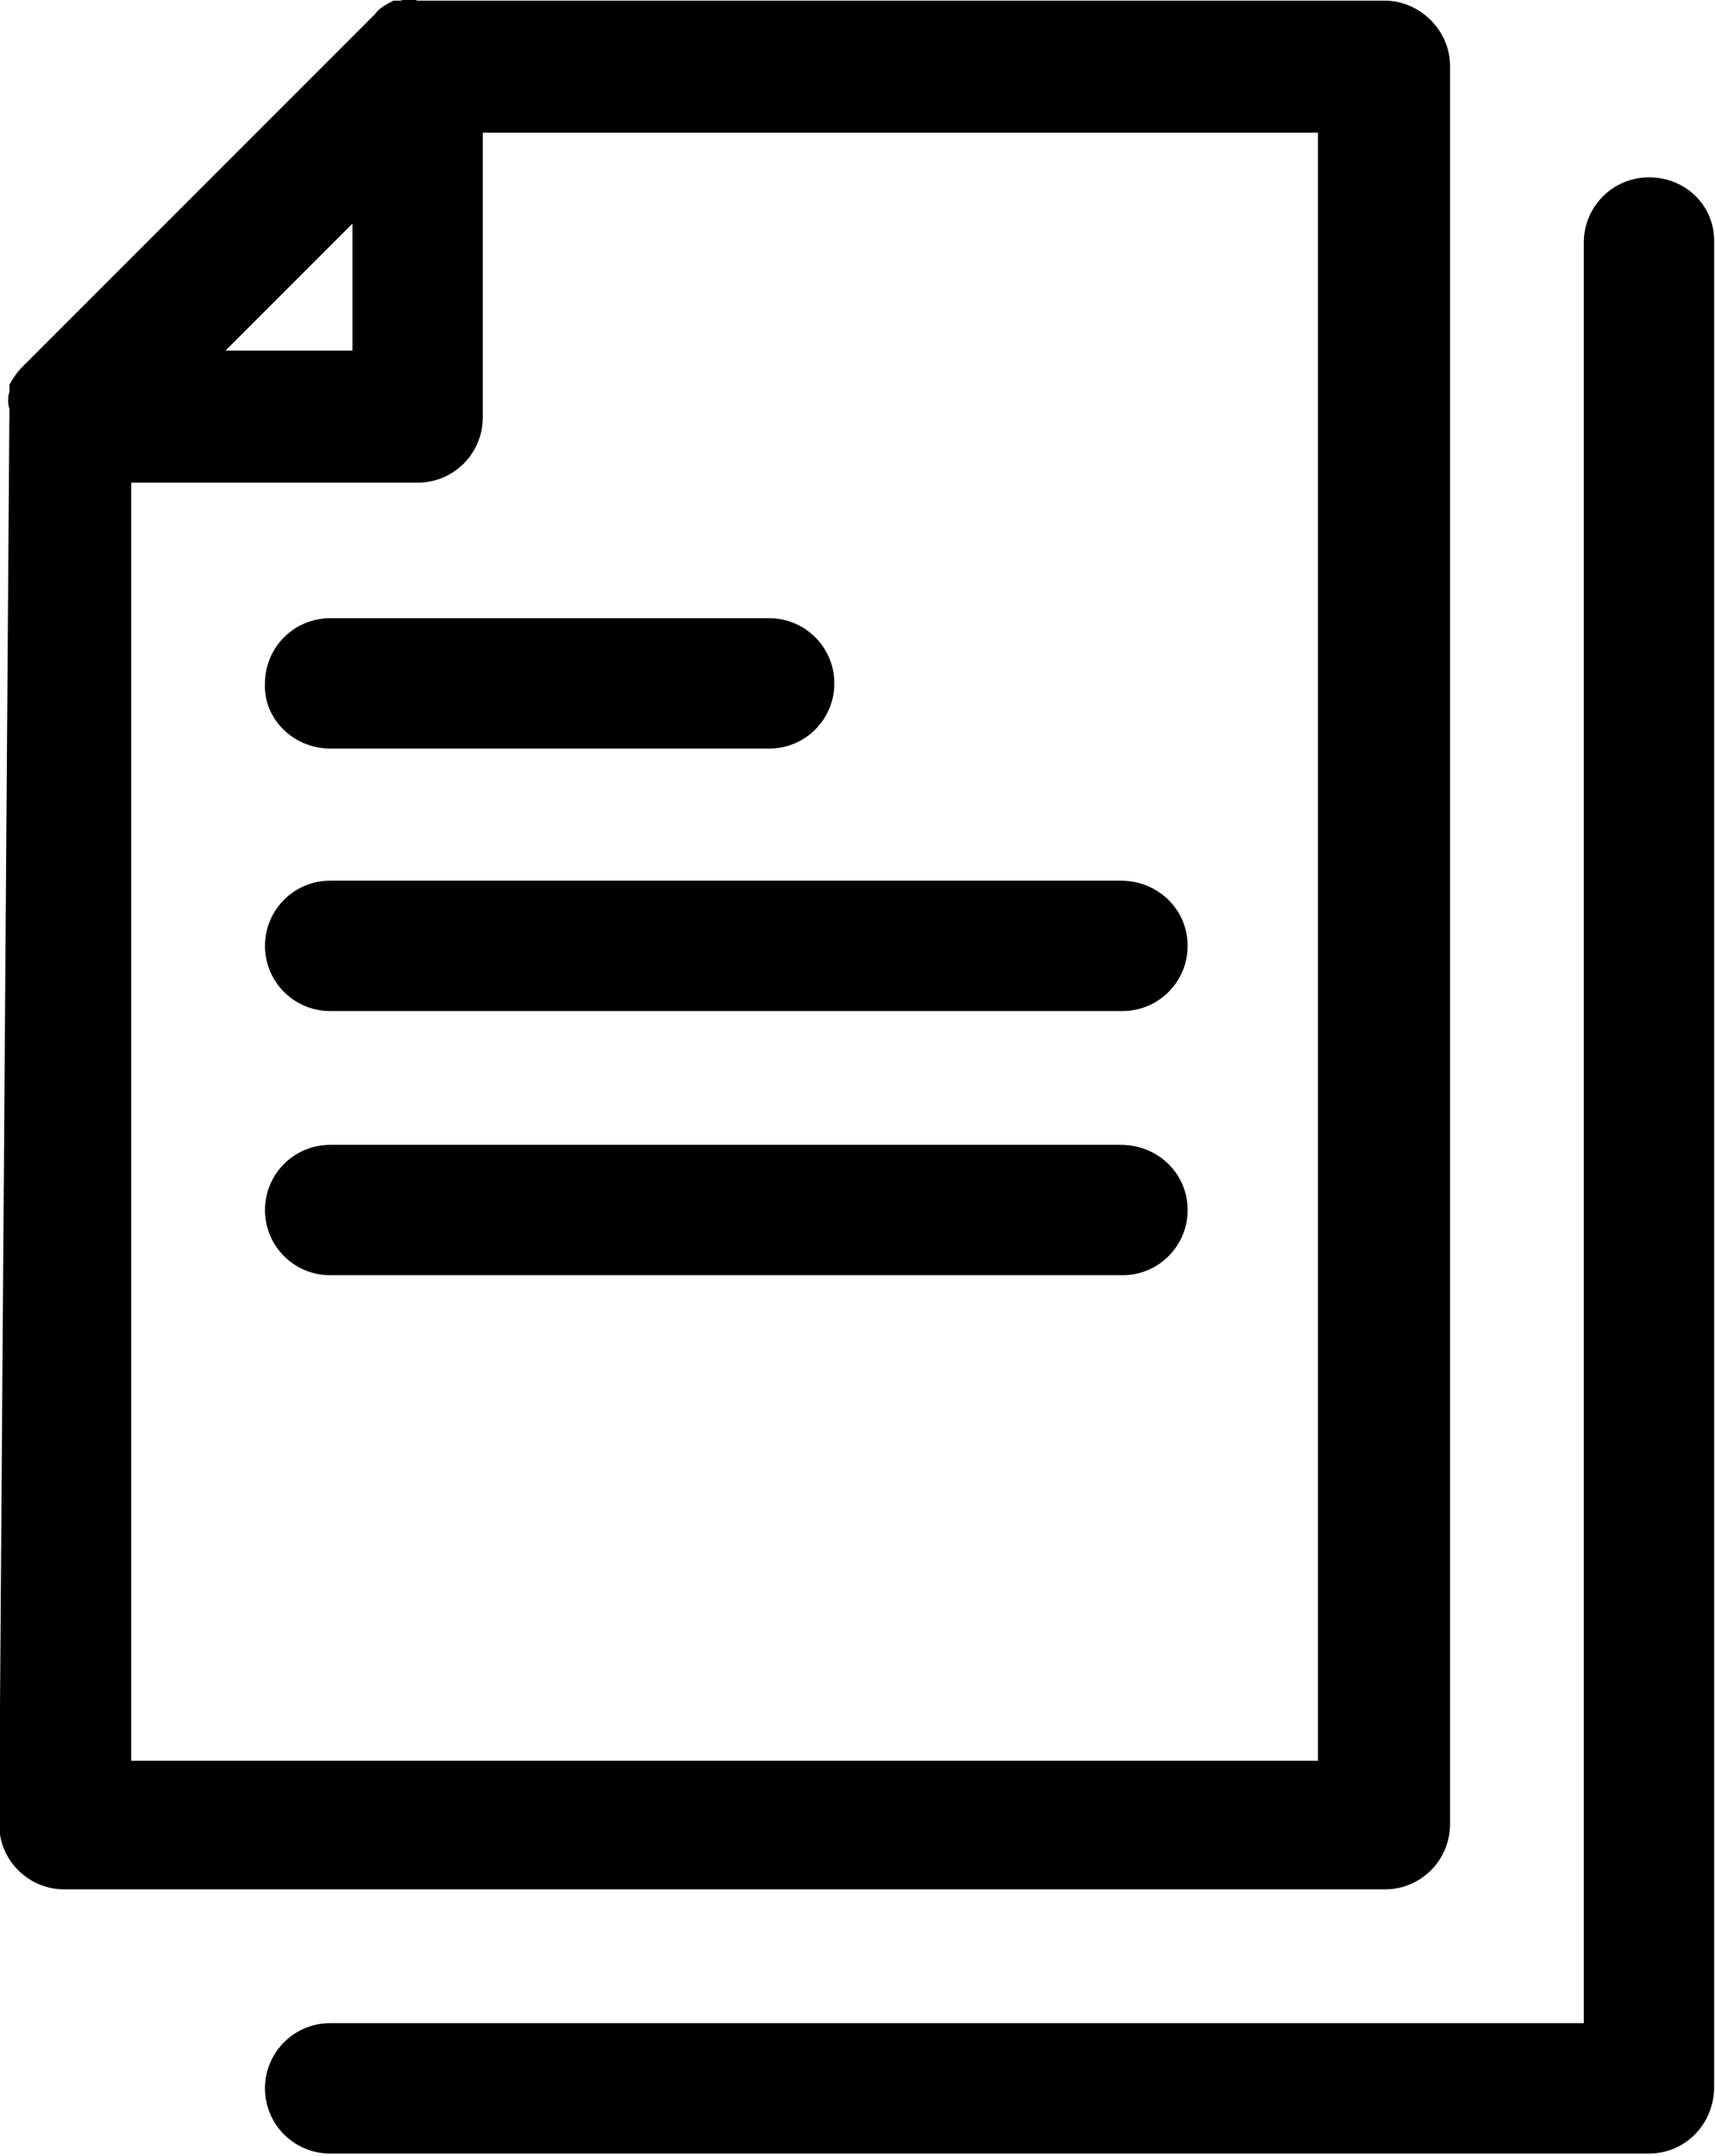 <?xml version="1.0" encoding="utf-8"?>
<!-- Generator: Adobe Illustrator 24.0.0, SVG Export Plug-In . SVG Version: 6.00 Build 0)  -->
<svg version="1.1" id="Layer_1" xmlns="http://www.w3.org/2000/svg" xmlns:xlink="http://www.w3.org/1999/xlink" x="0px" y="0px"
	 width="100px" height="125.7px" viewBox="0 0 100 125.7" style="enable-background:new 0 0 100 125.7;" xml:space="preserve">
<g id="Group_4539" transform="translate(-9.25 -6.263)">
	<g id="Path_18634">
		<path d="M9.2,112.6c0,2.1,1.7,3.8,3.8,3.8H90c2.1,0,3.8-1.7,3.8-3.8V10.1c0-2.1-1.8-3.8-3.8-3.8H33.6c-0.3-0.1-0.7-0.1-1,0h-0.4
			c-0.4,0.2-0.8,0.4-1.1,0.8L10.6,27.6c-0.3,0.3-0.6,0.7-0.8,1.1c0,0.1,0,0.2,0,0.4c-0.1,0.3-0.1,0.7,0,1l0,0L9.2,112.6z M29.8,19.3
			v7.4h-7.4L29.8,19.3z M16.9,34.4h16.7c2.1,0,3.8-1.7,3.8-3.8V14h48.7v94.9H16.9L16.9,34.4z"/>
	</g>
	<g id="Path_18635">
		<path d="M105.4,16.6c-2.1,0-3.8,1.7-3.8,3.8v0v103.8H28.5c-2.1,0-3.8,1.7-3.8,3.8c0,2.1,1.7,3.8,3.8,3.8h76.9
			c2.1,0,3.8-1.7,3.8-3.9V20.3C109.2,18.2,107.5,16.6,105.4,16.6z"/>
	</g>
	<g id="Path_18636">
		<path d="M28.5,49.9h25.6c2.1,0,3.8-1.7,3.8-3.8c0-2.1-1.7-3.8-3.8-3.8c0,0,0,0,0,0H28.5c-2.1,0-3.8,1.7-3.8,3.8
			C24.6,48.2,26.4,49.9,28.5,49.9z"/>
	</g>
	<g id="Path_18637">
		<path d="M74.6,57.6H28.5c-2.1,0-3.8,1.7-3.8,3.8c0,2.1,1.7,3.8,3.8,3.8h46.2c2.1,0,3.8-1.7,3.8-3.8C78.5,59.3,76.8,57.6,74.6,57.6
			z"/>
	</g>
	<g id="Path_18638">
		<path d="M74.6,73H28.5c-2.1,0-3.8,1.7-3.8,3.8c0,2.1,1.7,3.8,3.8,3.8h46.2c2.1,0,3.8-1.7,3.8-3.8C78.5,74.7,76.8,73,74.6,73z"/>
	</g>
</g>
</svg>
